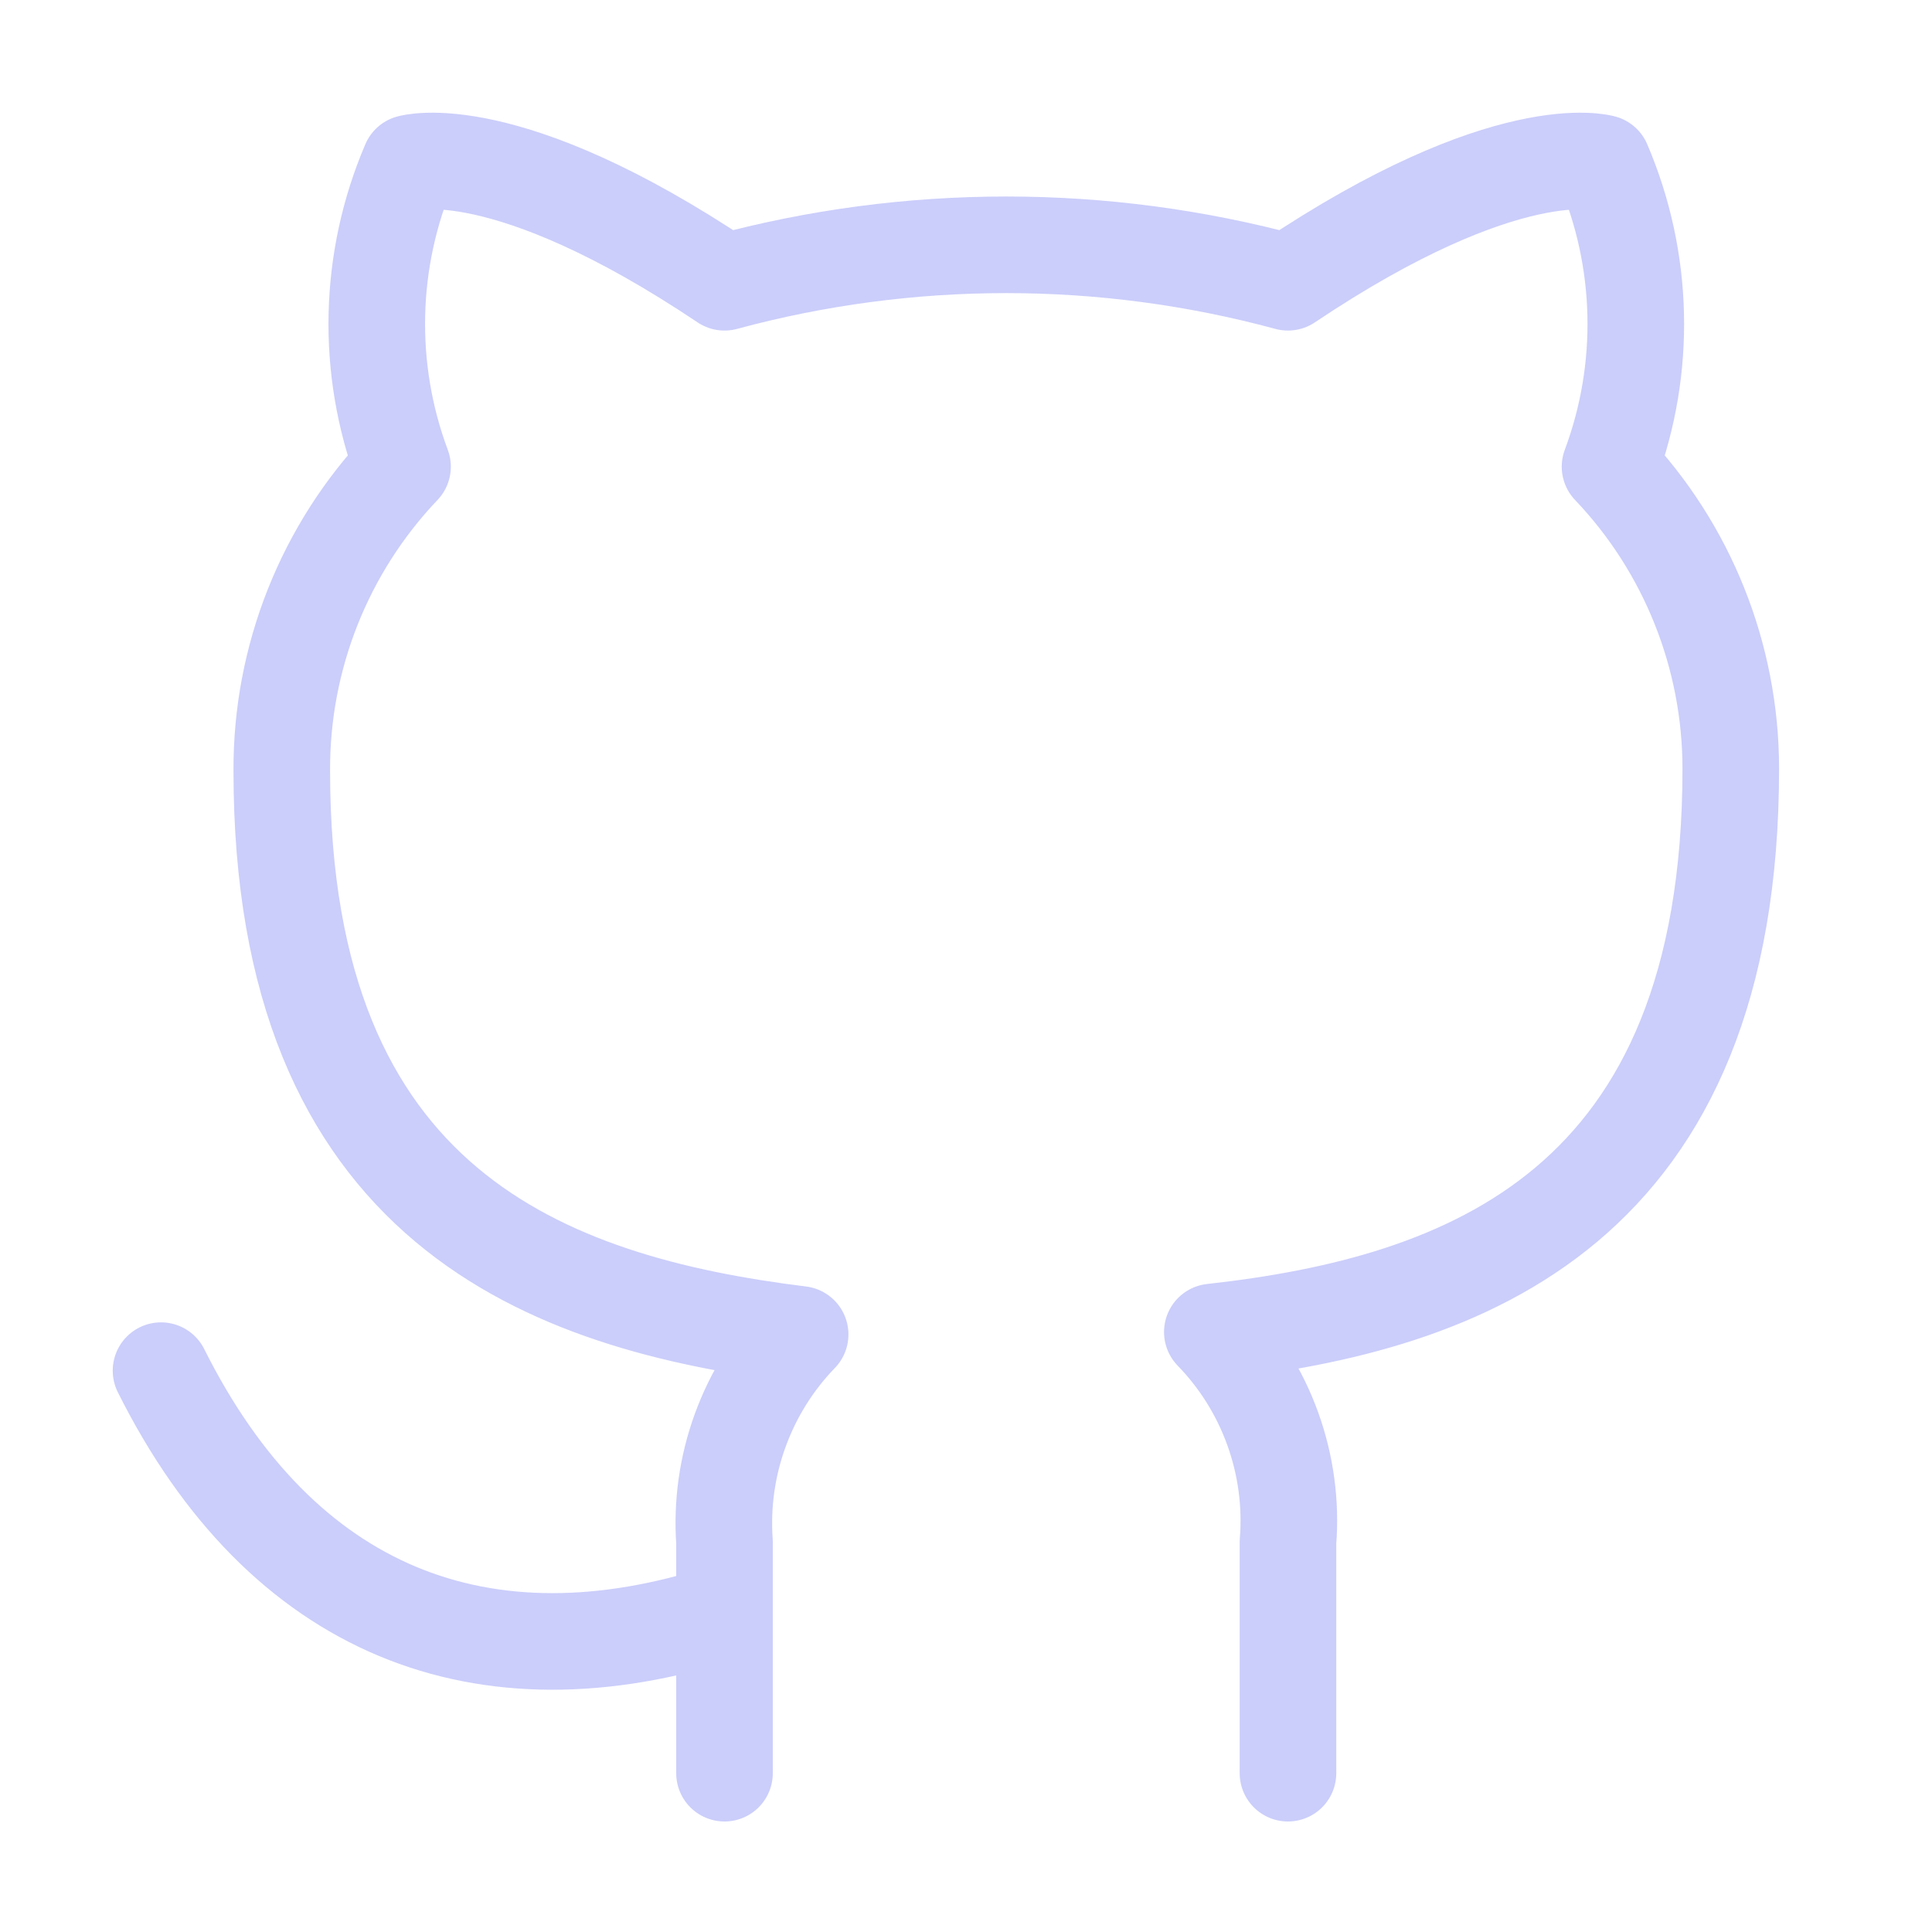 <svg width="20" height="20" viewBox="0 0 20 20" fill="none" xmlns="http://www.w3.org/2000/svg">
<path d="M13.333 18.356V15.964C13.365 15.567 13.311 15.167 13.176 14.792C13.041 14.417 12.828 14.075 12.55 13.789C15.167 13.498 17.917 12.506 17.917 7.956C17.916 6.792 17.469 5.673 16.667 4.831C17.047 3.813 17.02 2.688 16.592 1.689C16.592 1.689 15.608 1.397 13.333 2.922C11.423 2.405 9.41 2.405 7.5 2.922C5.225 1.397 4.242 1.689 4.242 1.689C3.814 2.688 3.787 3.813 4.167 4.831C3.359 5.68 2.911 6.809 2.917 7.981C2.917 12.498 5.667 13.489 8.283 13.814C8.009 14.097 7.798 14.435 7.663 14.806C7.528 15.176 7.472 15.571 7.5 15.964V18.356M7.5 16.689C5 17.5 2.917 16.689 1.667 14.189" stroke="#CBCEFA" stroke-linecap="round" stroke-linejoin="round"/>
</svg>

